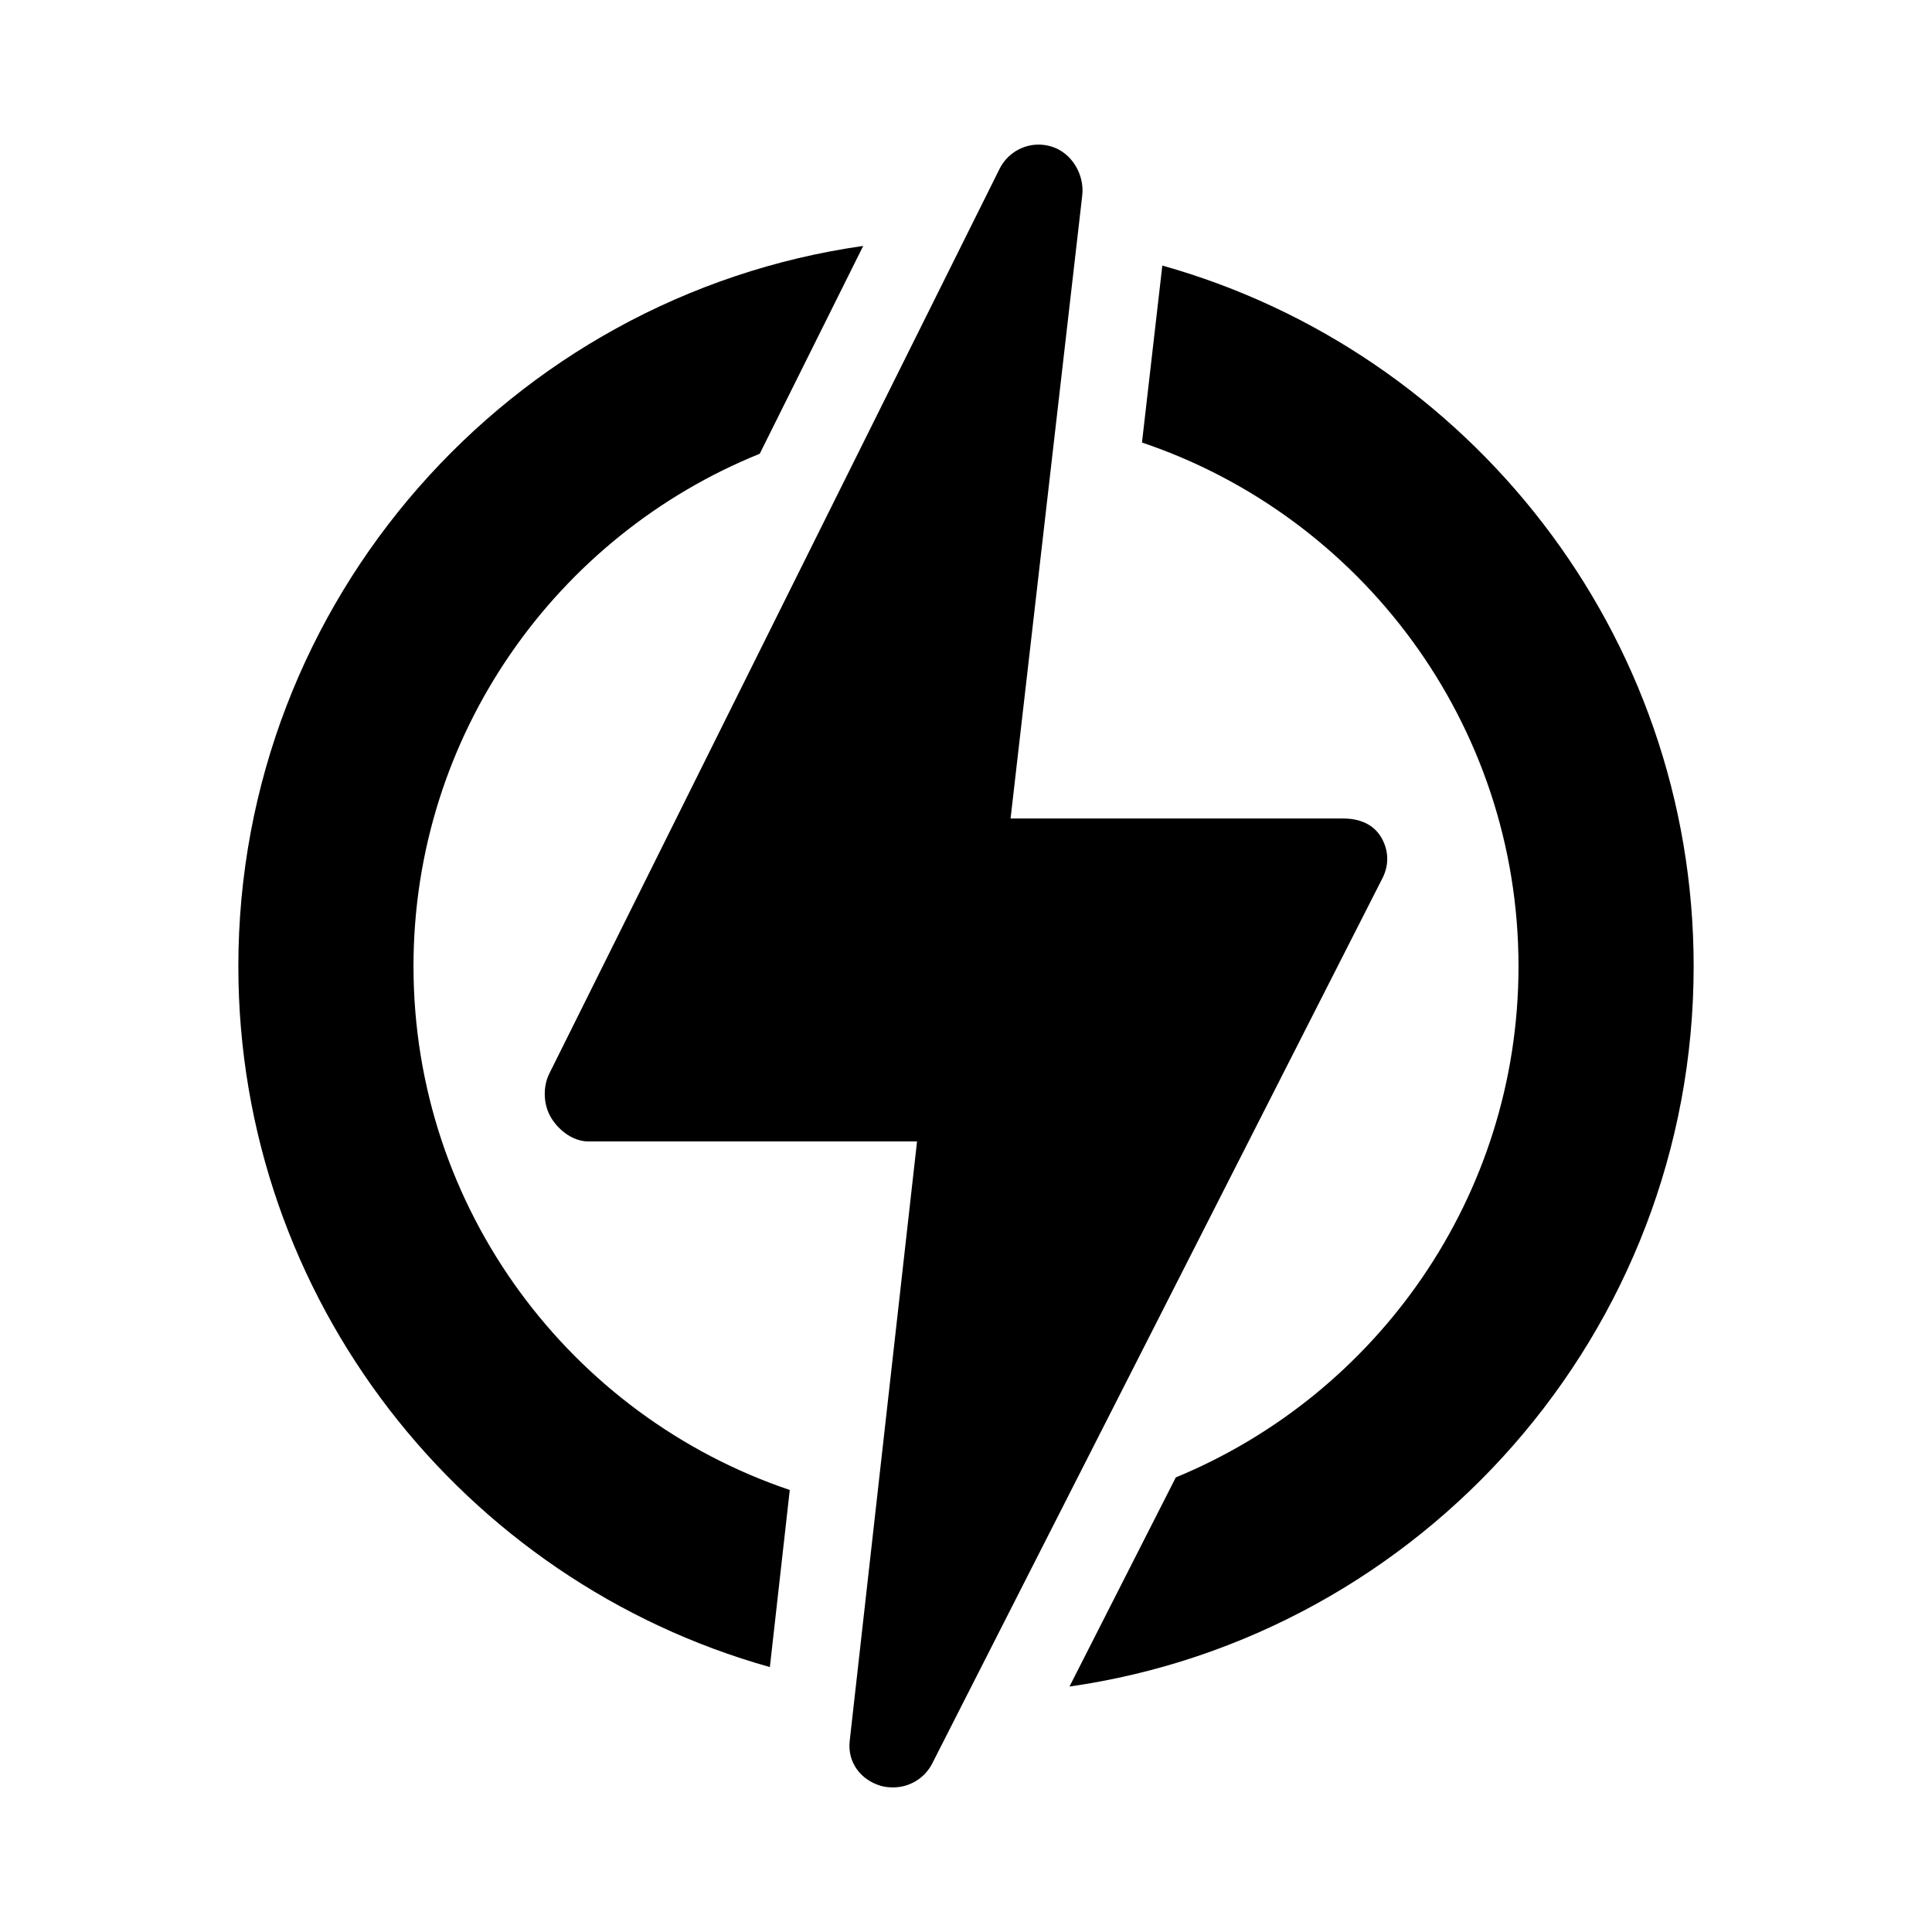 <?xml version="1.0" encoding="UTF-8" standalone="no"?>
<svg xmlns="http://www.w3.org/2000/svg" xmlns:xlink="http://www.w3.org/1999/xlink" xmlns:serif="http://www.serif.com/" width="100%" height="100%" viewBox="0 0 100 100" version="1.1" xml:space="preserve" style="fill-rule:evenodd;clip-rule:evenodd;stroke-linejoin:round;stroke-miterlimit:2;">
    <g id="power--1-.svg" serif:id="power (1).svg" transform="matrix(0.333,0,0,0.333,50,50)">
        <g transform="matrix(1,0,0,1,-150,-150)">
            <rect id="Artboard1" x="0" y="0" width="300" height="300" style="fill:none;"></rect>
            <g id="Artboard11" serif:id="Artboard1">
                <g>
                    <path d="M64.121,150.046C64.121,114.02 86.42,83.109 117.939,70.38L134.021,38.076C79.197,45.865 36.897,93.104 36.897,150.046C36.897,201.851 71.911,245.63 119.515,258.97L122.608,231.445C88.644,219.986 64.121,187.826 64.121,150.046Z" style="fill-rule:nonzero;"></path>
                    <path d="M263.103,150.046C263.103,98.25 228.104,54.479 180.516,41.13L177.353,68.634C211.337,80.082 235.879,112.251 235.879,150.046C235.879,185.861 213.839,216.62 182.612,229.487L166.084,261.999C220.857,254.167 263.103,206.951 263.103,150.046Z" style="fill-rule:nonzero;"></path>
                    <path d="M214.738,136.339C215.81,134.23 215.709,131.914 214.471,129.897C213.234,127.88 211.038,127.076 208.671,127.076L156.928,127.076L168.067,30.239C168.446,26.956 166.411,23.555 163.241,22.614C162.587,22.42 161.924,22.327 161.27,22.327C158.757,22.327 156.382,23.758 155.212,26.106L85.236,166.713C84.186,168.822 84.302,171.63 85.542,173.635C86.784,175.638 88.972,177.27 91.329,177.27L142.39,177.27L131.922,270.463C131.556,273.733 133.582,276.483 136.735,277.426C137.382,277.62 138.038,277.673 138.686,277.673C141.194,277.673 143.569,276.28 144.754,273.948L214.738,136.339Z" style="fill-rule:nonzero;"></path>
                </g>
            </g>
        </g>
    </g>
</svg>
